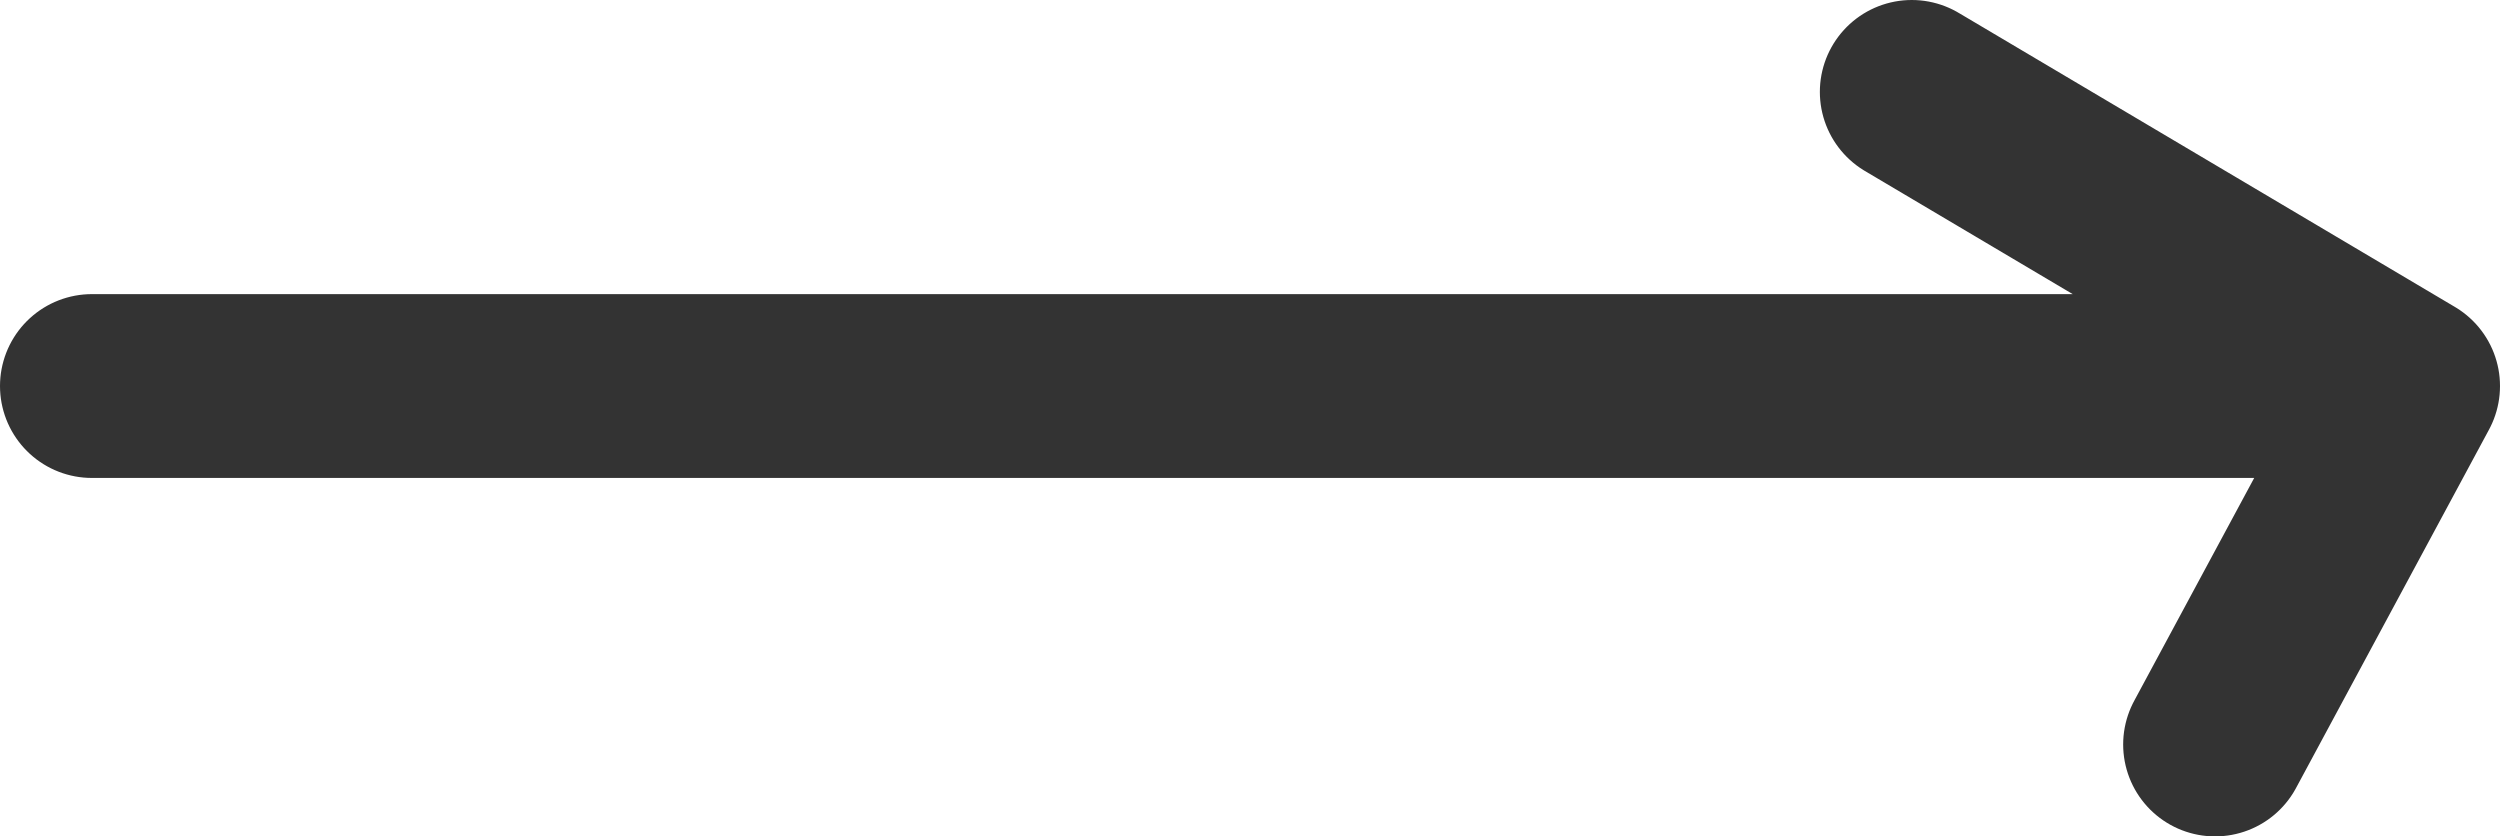 <?xml version="1.0" encoding="UTF-8" standalone="no"?>
<svg xmlns:xlink="http://www.w3.org/1999/xlink" height="4.55px" width="13.6px" xmlns="http://www.w3.org/2000/svg">
  <g transform="matrix(1.0, 0.0, 0.0, 1.0, 1.5, 1.0)">
    <path d="M8.9 -0.5 L11.6 1.1 10.55 3.05 M-1.0 1.1 L11.6 1.1" fill="none" stroke="#333333" stroke-linecap="round" stroke-linejoin="round" stroke-width="1.0"/>
  </g>
</svg>
